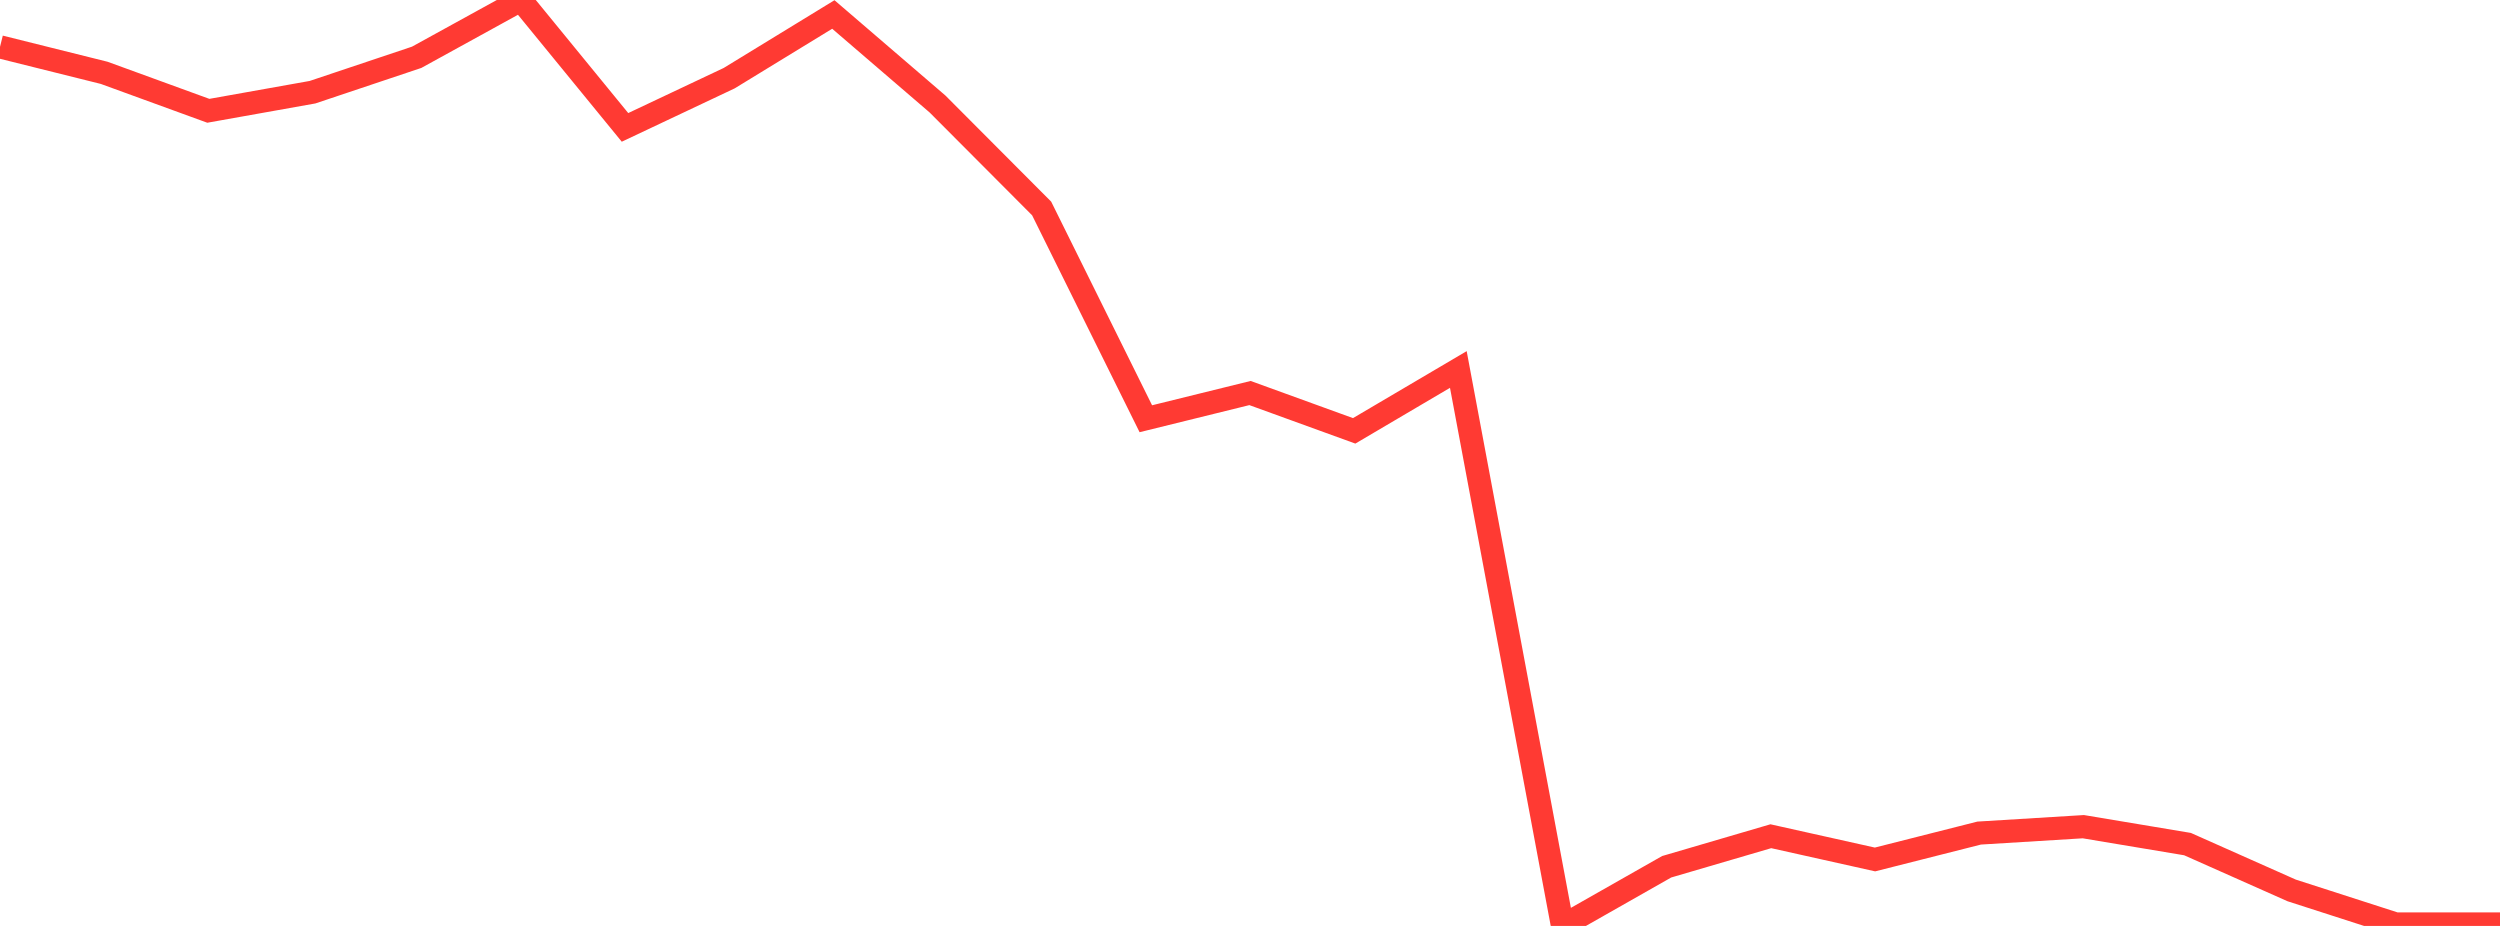<?xml version="1.0" standalone="no"?>
<!DOCTYPE svg PUBLIC "-//W3C//DTD SVG 1.1//EN" "http://www.w3.org/Graphics/SVG/1.1/DTD/svg11.dtd">

<svg width="135" height="50" viewBox="0 0 135 50" preserveAspectRatio="none" 
  xmlns="http://www.w3.org/2000/svg"
  xmlns:xlink="http://www.w3.org/1999/xlink">


<polyline points="0.0, 2.53 5.625, 3.933 11.25, 5.983 16.875, 4.979 22.5, 3.094 28.125, 0.0 33.75, 6.879 39.375, 4.222 45.0, 0.782 50.625, 5.615 56.25, 11.259 61.875, 22.612 67.5, 21.224 73.125, 23.266 78.75, 19.952 84.375, 50.0 90.0, 46.805 95.625, 45.156 101.25, 46.411 106.875, 44.986 112.5, 44.641 118.125, 45.581 123.75, 48.083 129.375, 49.896 135.0, 49.896" fill="none" stroke="#ff3a33" stroke-width="1.25"/>

</svg>